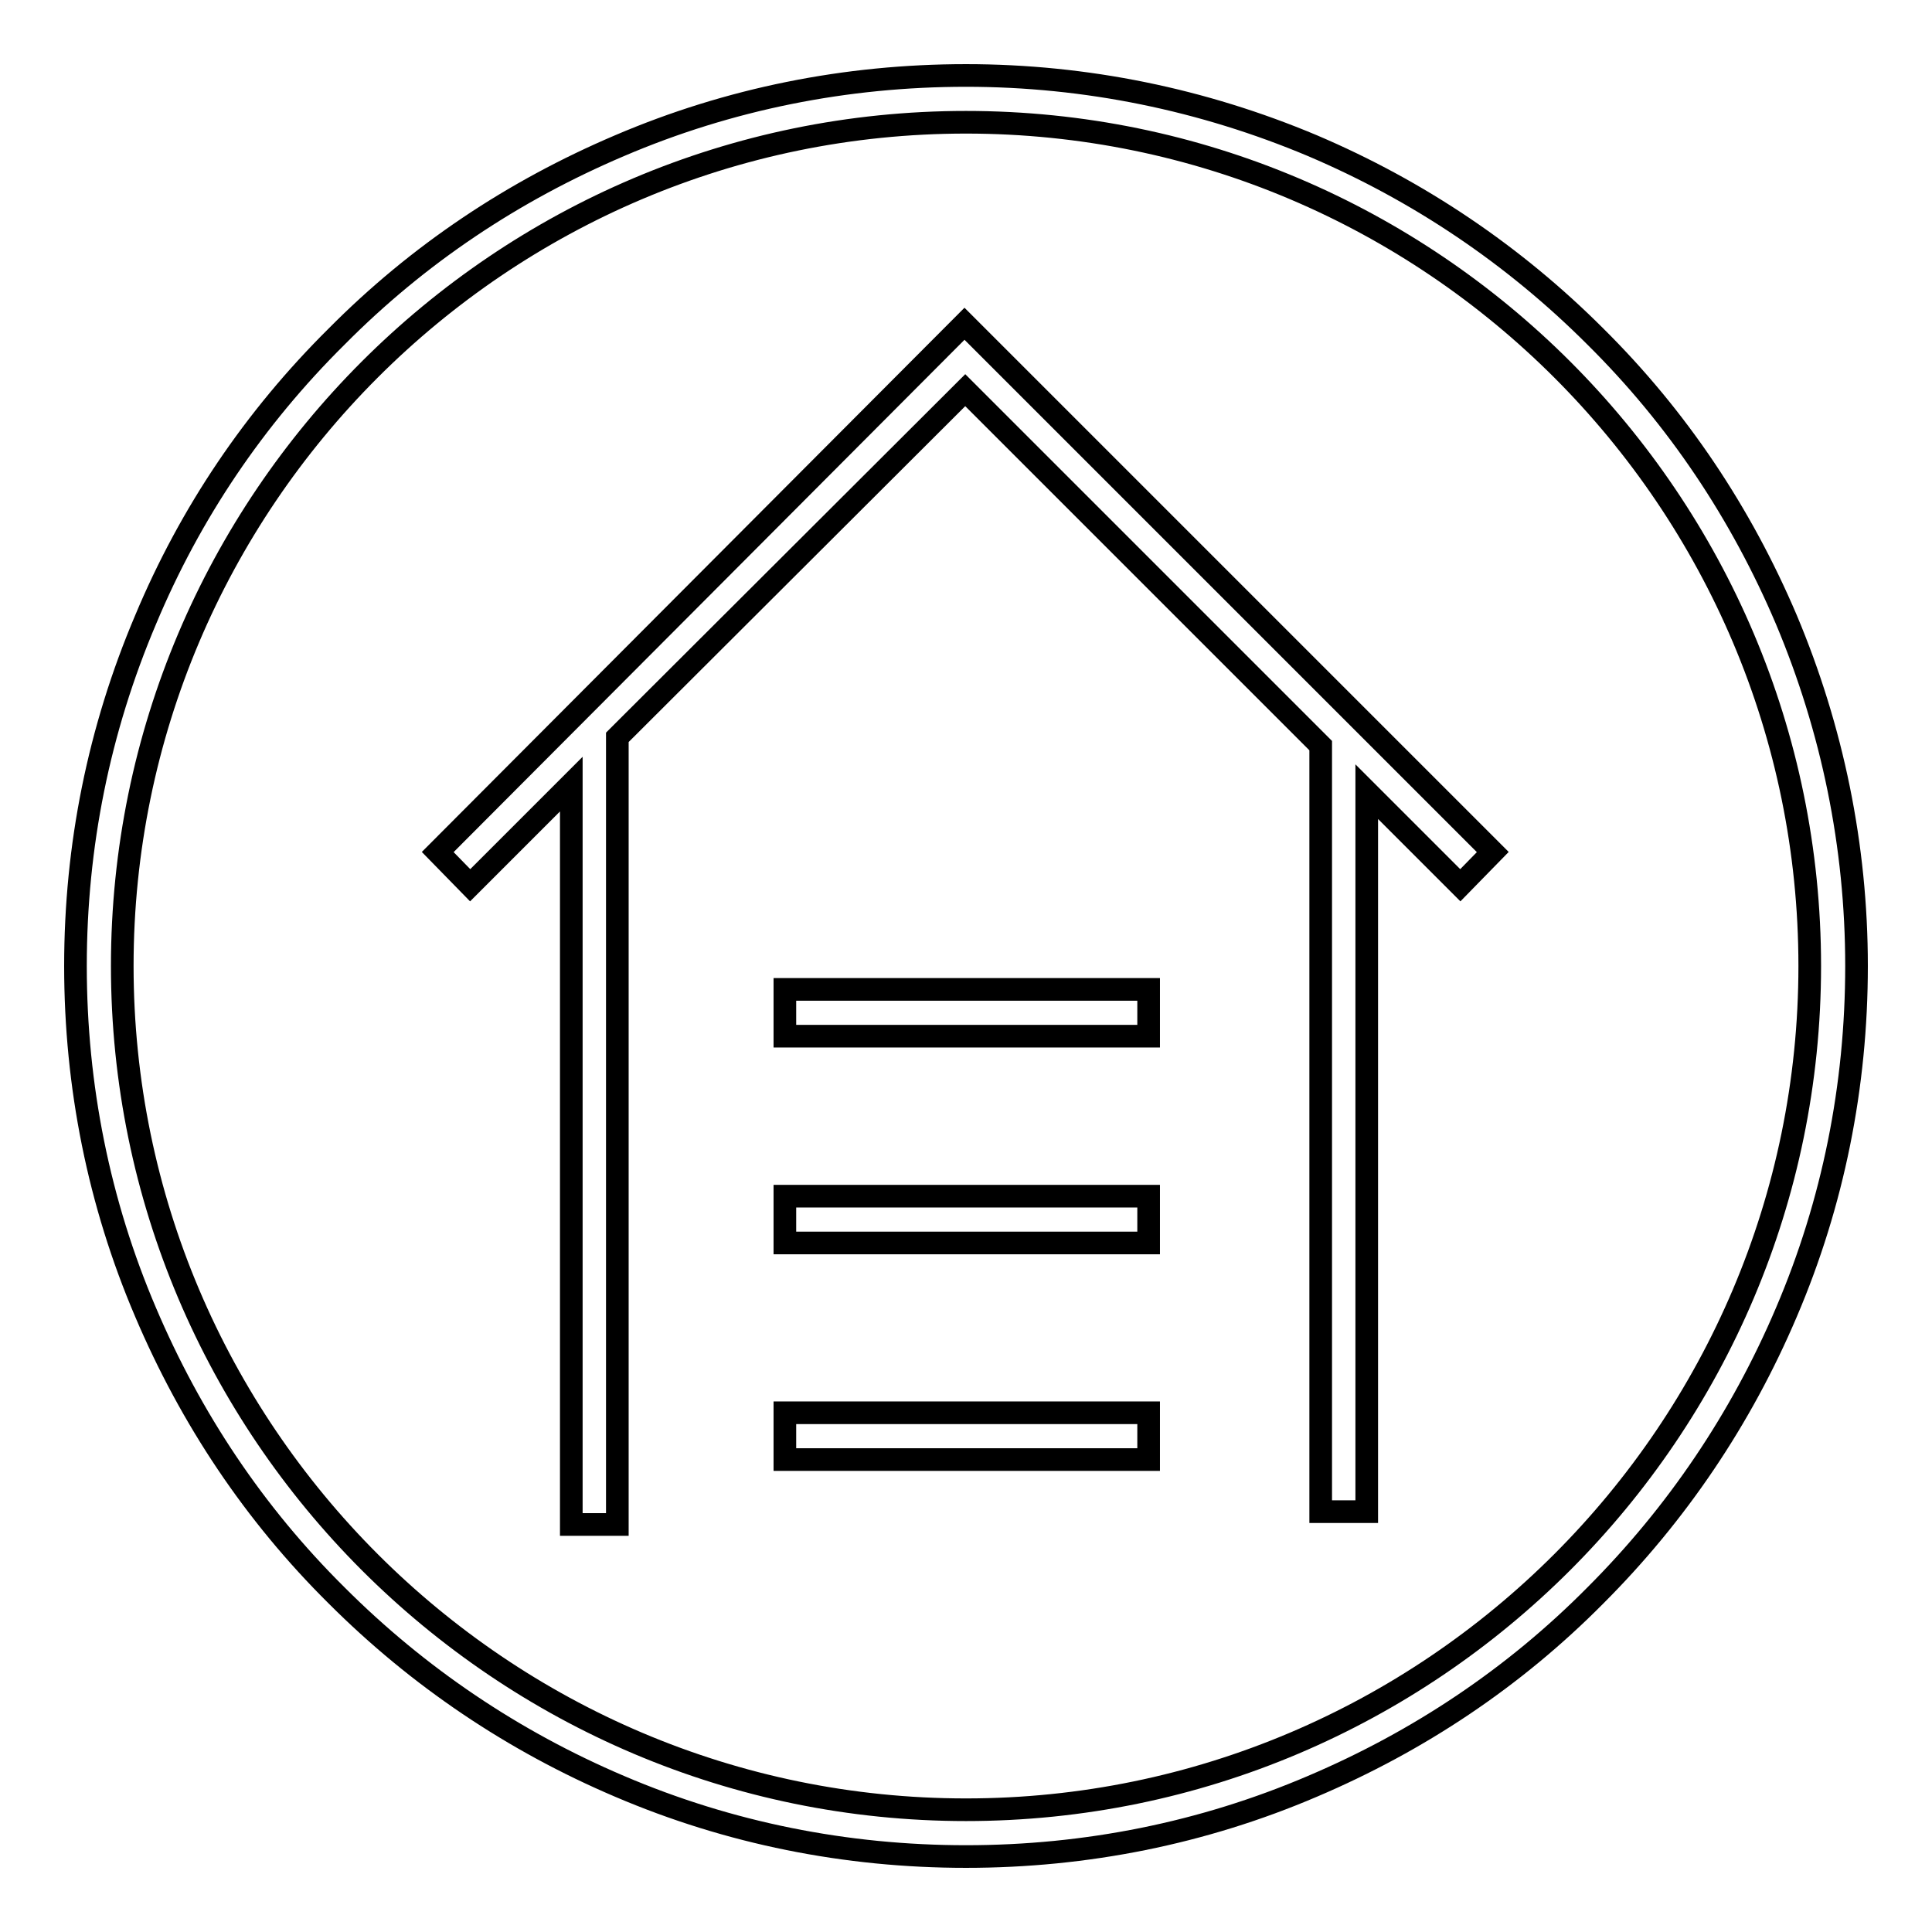 <?xml version="1.0" encoding="utf-8"?>
<!-- Svg Vector Icons : http://www.onlinewebfonts.com/icon -->
<!DOCTYPE svg PUBLIC "-//W3C//DTD SVG 1.1//EN" "http://www.w3.org/Graphics/SVG/1.1/DTD/svg11.dtd">
<svg version="1.1" xmlns="http://www.w3.org/2000/svg" xmlns:xlink="http://www.w3.org/1999/xlink" x="0px" y="0px" viewBox="0 0 256 256" enable-background="new 0 0 256 256" xml:space="preserve">
<g> <path stroke-width="3" fill-opacity="0" stroke="#000000"  d="M236.7,82.1c-6-14.1-14.4-26.7-25.3-37.5c-10.8-10.8-23.4-19.3-37.5-25.3c-14.5-6.1-30-9.3-45.9-9.3 c-15.9,0-31.4,3.1-45.9,9.3c-14.1,6-26.7,14.4-37.5,25.3C33.7,55.4,25.2,68,19.3,82.1c-6.2,14.6-9.3,30-9.3,45.9 c0,15.9,3.1,31.4,9.3,45.9c6,14.1,14.4,26.7,25.3,37.5c10.8,10.8,23.4,19.3,37.5,25.3c14.5,6.2,30,9.3,45.9,9.3 c15.9,0,31.4-3.1,45.9-9.3c14.1-6,26.7-14.4,37.5-25.3c10.8-10.8,19.3-23.4,25.3-37.5c6.2-14.5,9.3-30,9.3-45.9 C246,112.1,242.8,96.6,236.7,82.1z M128,239.8c-61.6,0-111.8-50.2-111.8-111.8S66.3,16.2,128,16.2c61.7,0,111.8,50.2,111.8,111.8 C239.8,189.6,189.6,239.8,128,239.8z"/> <path stroke-width="3" fill-opacity="0" stroke="#000000"  d="M58,112.9l4.3,4.4l13.4-13.4V202h6.1V97.7l46.1-46l47.1,47.1v101.5h6.1v-95.4l12.4,12.4l4.3-4.4l-70-70 L58,112.9z"/> <path stroke-width="3" fill-opacity="0" stroke="#000000"  d="M104,131.1h48.2v6.2H104V131.1z M104,158.5h48.2v6.2H104V158.5z M104,187.2h48.2v6.2H104V187.2z"/></g>
</svg>
